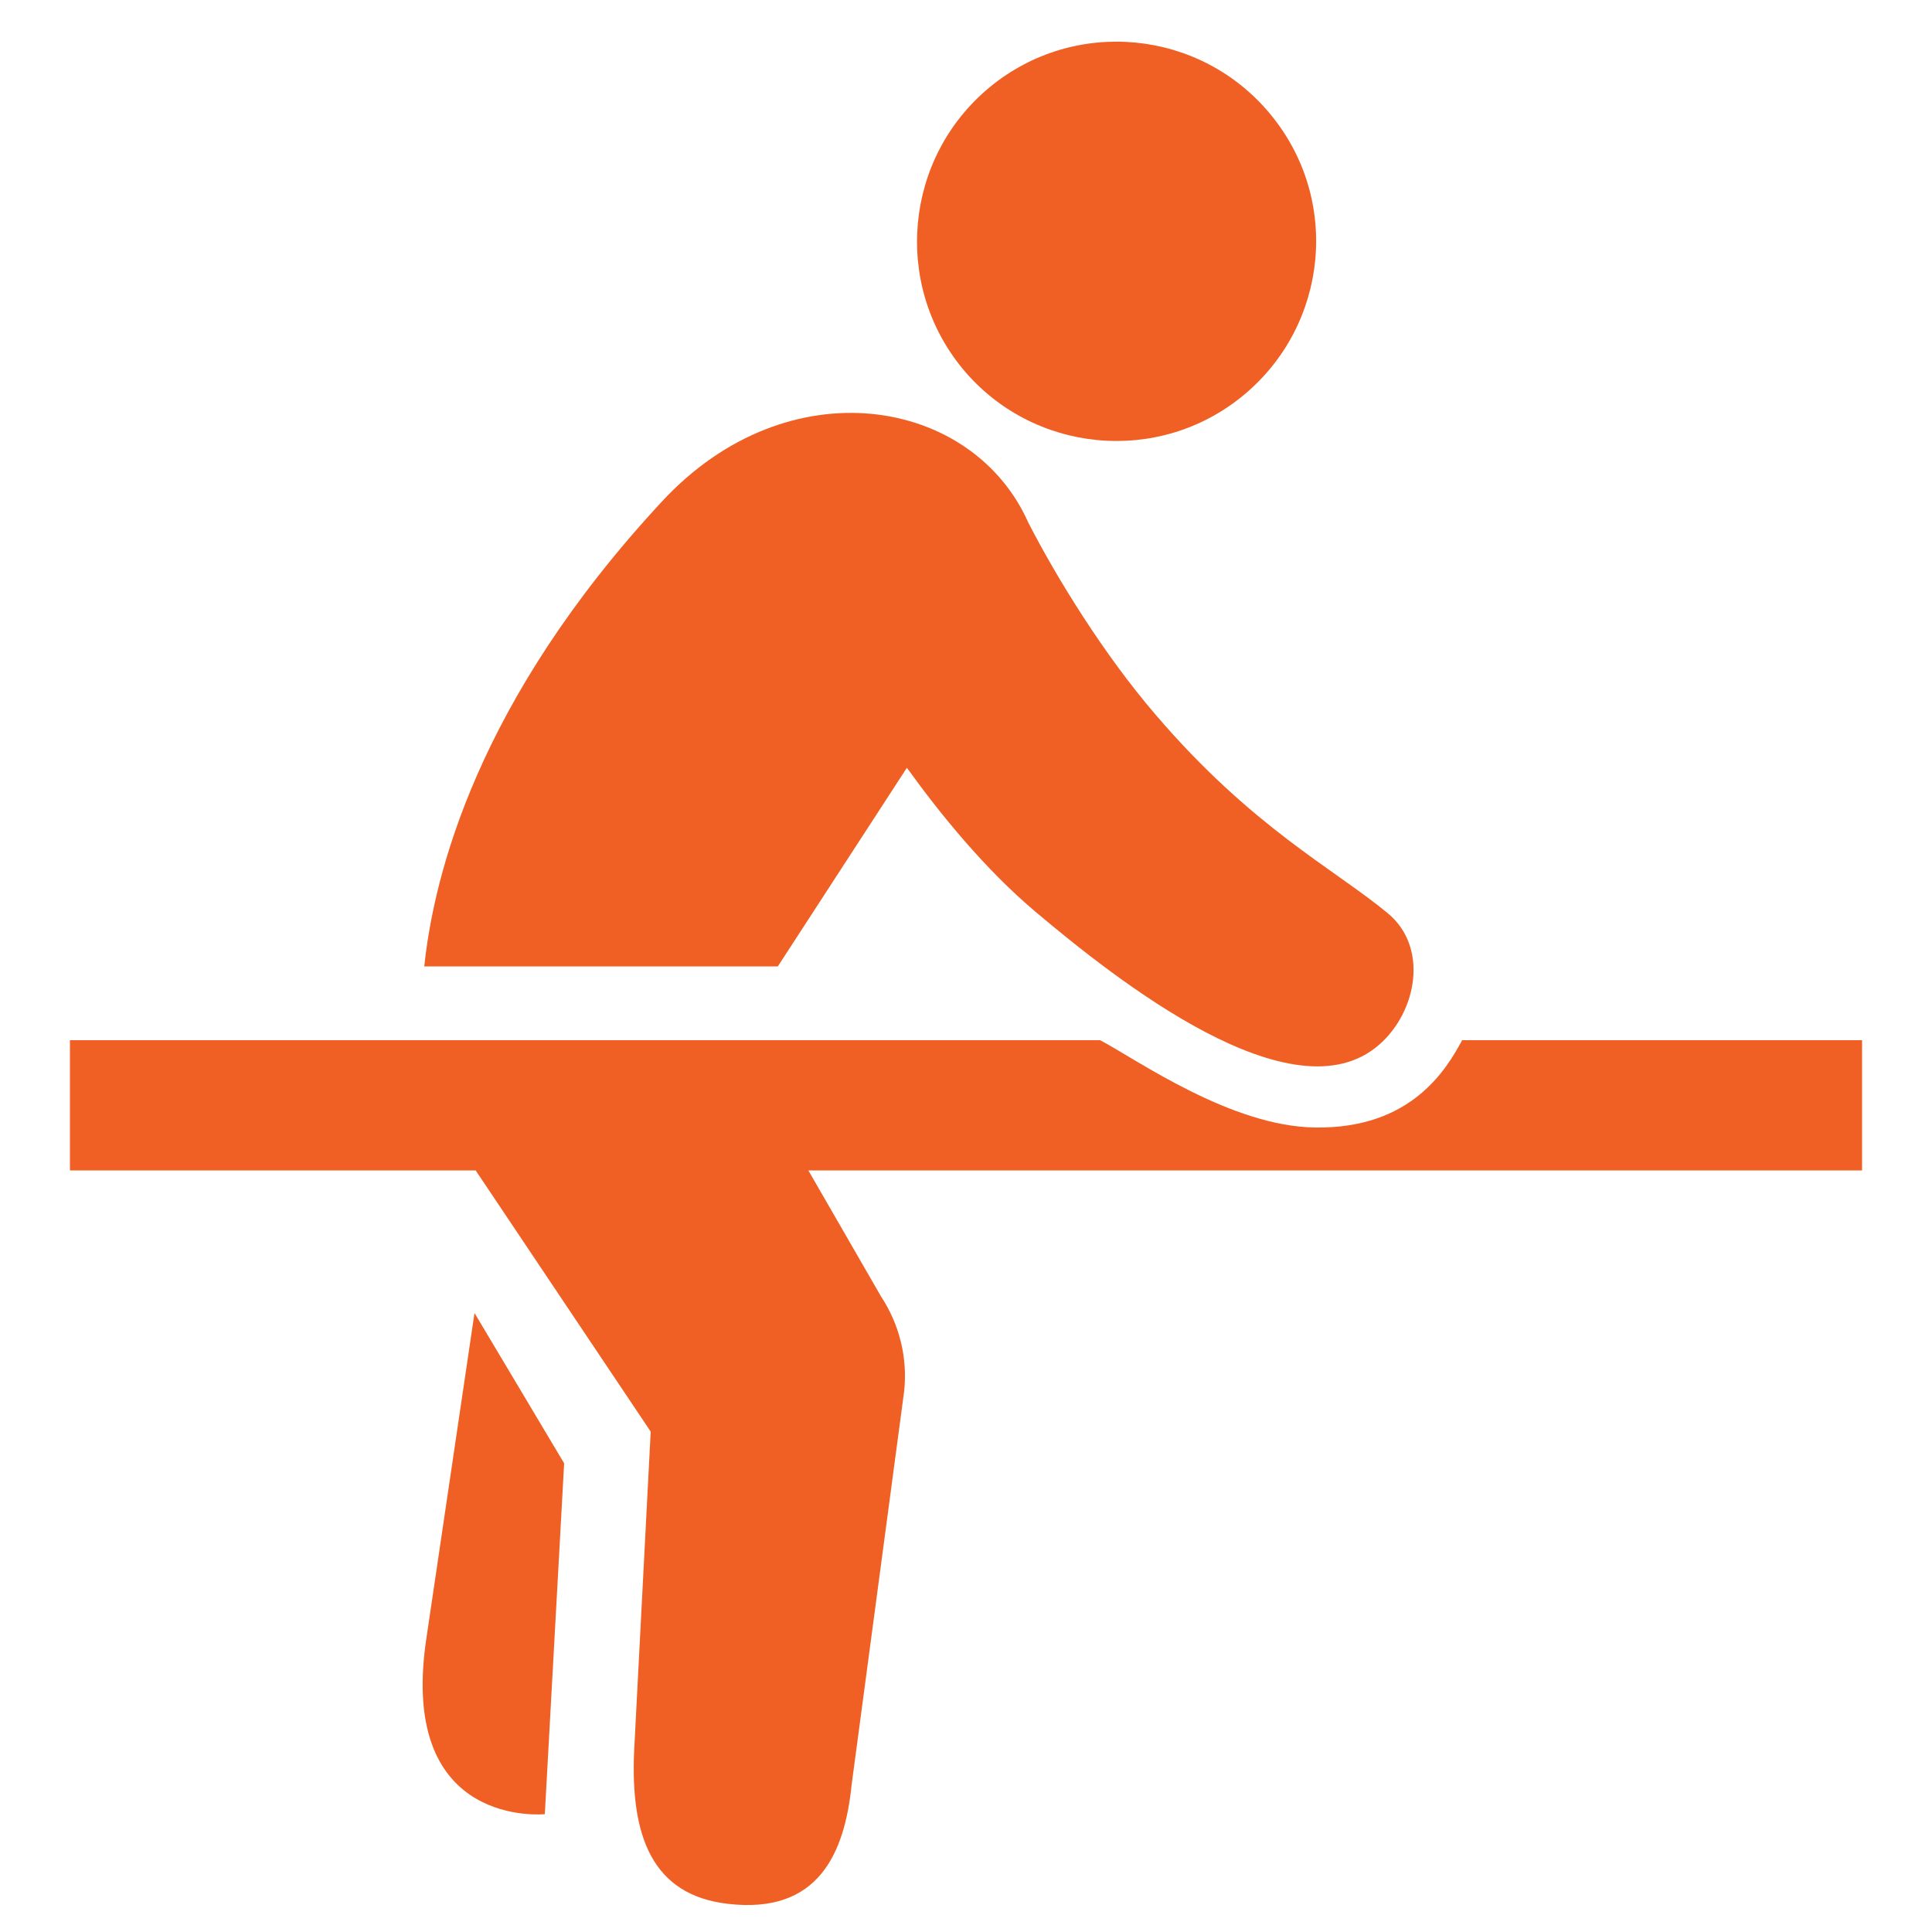 <?xml version="1.0" encoding="utf-8"?>
<!-- Generator: Adobe Illustrator 28.3.0, SVG Export Plug-In . SVG Version: 6.00 Build 0)  -->
<svg version="1.1" xmlns="http://www.w3.org/2000/svg" xmlns:xlink="http://www.w3.org/1999/xlink" x="0px" y="0px" width="50px"
	 height="50px" viewBox="0 0 50 50" style="enable-background:new 0 0 50 50;" xml:space="preserve">
<style type="text/css">
	.st0{fill:#F06024;}
	.st1{display:none;}
	.st2{display:inline;}
	.st3{display:inline;fill:#F06024;}
</style>
<g id="Layer_1">
	<g>
		<path class="st0" d="M14.1,46.95l0.5-9.08l-2.32-3.89c0,0.01-1.26,8.52-1.26,8.52C10.34,47.34,14.1,46.95,14.1,46.95z"/>
		<path class="st0" d="M32.18,10.23c2.2-1.82,2.52-5.07,0.7-7.27c-1.81-2.2-5.07-2.52-7.27-0.7c-2.2,1.82-2.51,5.08-0.7,7.28
			C26.72,11.73,29.98,12.05,32.18,10.23z"/>
		<path class="st0" d="M29.91,18.5c2.5,2.92,4.61,3.98,6,5.13c1.07,0.88,0.76,2.55-0.21,3.4c-2.23,1.97-6.82-1.68-8.91-3.44
			c-1.3-1.1-2.44-2.5-3.32-3.72l-3.34,5.14h-9.15c0.25-2.37,1.37-6.88,6.15-12.03c3.27-3.53,8.04-2.7,9.48,0.54
			C27.36,14.98,28.57,16.94,29.91,18.5z"/>
		<path class="st0" d="M34.05,29.18c-2.19-0.02-4.63-1.76-5.58-2.26H1.81v3.37h10.5l4.53,6.76l-0.43,8.29
			c-0.09,2.15,0.45,3.7,2.42,3.93c2.36,0.28,3.03-1.32,3.21-3.08l1.36-10.19c0.09-0.86-0.12-1.72-0.6-2.45l-1.88-3.26h27.27v-3.37
			H37.84C37.42,27.7,36.51,29.21,34.05,29.18z"/>
	</g>
</g>
<g id="Layer_2" class="st1">
	<g class="st2">
		<path class="st0" d="M42.1,8.82h-9c-0.5,0-0.9,0.4-0.9,0.9v0.9h-5.4c-0.99,0-1.8,0.81-1.8,1.8c0,0.99,0.81,1.8,1.8,1.8h5.4v0.9
			c0,0.5,0.4,0.9,0.9,0.9h9c0.5,0,0.9-0.4,0.9-0.9v-5.4C43,9.22,42.6,8.82,42.1,8.82z"/>
		<path class="st0" d="M48.4,35.81h-9c-0.5,0-0.9,0.4-0.9,0.9v0.9h-5.4c-0.99,0-1.8,0.81-1.8,1.8c0,0.99,0.81,1.8,1.8,1.8h5.4v0.9
			c0,0.5,0.4,0.9,0.9,0.9h9c0.5,0,0.9-0.4,0.9-0.9v-5.4C49.3,36.21,48.9,35.81,48.4,35.81z"/>
		<path class="st0" d="M16.91,24.11h-5.4v-0.9c0-0.5-0.4-0.9-0.9-0.9h-9c-0.5,0-0.9,0.4-0.9,0.9v5.4c0,0.5,0.4,0.9,0.9,0.9h9
			c0.5,0,0.9-0.4,0.9-0.9v-0.9h5.4c0.99,0,1.8-0.81,1.8-1.8C18.71,24.92,17.9,24.11,16.91,24.11z"/>
		<path class="st0" d="M26.81,16.91c-2.17,0-3.98-1.54-4.4-3.58c-3.56,0.19-6.39,3.12-6.39,6.73c0,0.57,0.04,1,0.09,1.35h0.81
			c2.48,0,4.5,2.02,4.5,4.5c0,2.48-2.02,4.5-4.5,4.5h-1.8c0,2.48,2.01,4.5,4.5,4.5c5.4,0,9.9-8.55,9.9-14.85
			c0-1.14-0.28-2.21-0.78-3.15H26.81z"/>
		<path class="st0" d="M13.34,20.9c-0.02-0.26-0.03-0.53-0.03-0.83c0-5.19,4.2-9.41,9.38-9.44c0.7-1.59,2.28-2.7,4.12-2.7h3.2
			c0.61-1.05,1.74-1.77,3.04-1.8c-2.66-2.24-6.09-3.6-9.83-3.6C15.25,2.51,8.83,8.6,8.01,16.07c-0.13,1.21-0.12,2.39,0.01,3.54h2.59
			C11.71,19.61,12.68,20.12,13.34,20.9z"/>
		<path class="st0" d="M28.61,39.41c0-2.48,2.02-4.5,4.5-4.5h1.72c2.36-5.08,3.54-10.97,3.66-16.2H33.1c-0.36,0-0.7-0.06-1.03-0.16
			c0.08,0.49,0.13,0.99,0.13,1.51c0,6.98-5.02,17.55-12.6,17.55c-2.22,0-4.2-1.01-5.52-2.59c-0.56-0.67-1.42-1.01-2.29-1.01
			c-1.23,0-2.29,0.82-2.63,2c-0.23,0.79-0.35,1.63-0.35,2.49c0,4.97,4.03,9,9,9c4.91,0,8.87-1.99,11.96-5.1
			C29.05,41.6,28.61,40.56,28.61,39.41z"/>
	</g>
</g>
<g id="Layer_5" class="st1">
	<g class="st2">
		<path class="st0" d="M15.25,48.66c0.34,0.35,0.82,0.56,1.35,0.56h16.81c0.53,0,1-0.21,1.35-0.56c0.35-0.35,0.56-0.83,0.56-1.35
			v-2.48h0.83c0.72,0,1.34,0.4,1.66,0.99c1.62-0.23,2.87-1.62,2.87-3.3c0-1.85-1.5-3.35-3.35-3.35h-2.02v-3.35
			c0-1.06-0.86-1.92-1.91-1.92H20.4v11.75h-2.3V33.9H16.6c-1.06,0-1.91,0.86-1.91,1.92v3.35h-2.02c-1.85,0-3.35,1.5-3.35,3.35
			c0,1.69,1.25,3.07,2.87,3.3c0.33-0.59,0.95-0.99,1.67-0.99h0.83v2.48C14.68,47.83,14.9,48.31,15.25,48.66z"/>
		<path class="st0" d="M12.87,28.17c0.31-0.55,0.89-0.93,1.57-0.93h0.79v2.34c0,0.5,0.2,0.95,0.53,1.28
			c0.33,0.33,0.78,0.53,1.28,0.53h15.92c0.5,0,0.95-0.2,1.28-0.53c0.33-0.33,0.53-0.78,0.53-1.28v-2.34h0.79
			c0.68,0,1.26,0.38,1.57,0.93c1.53-0.22,2.71-1.53,2.71-3.12c0-1.75-1.42-3.17-3.17-3.17h-1.9v-3.17c0-1-0.81-1.81-1.81-1.81H20.63
			v11.26h-2.3V16.91h-1.3c-1,0-1.81,0.81-1.81,1.81v3.17h-1.91c-1.75,0-3.17,1.42-3.17,3.17C10.16,26.65,11.34,27.95,12.87,28.17z"
			/>
		<path class="st0" d="M18.74,11.22V0.78h-1.25c-0.94,0-1.7,0.76-1.7,1.7v2.98h-1.79c-1.65,0-2.98,1.33-2.98,2.98
			c0,1.5,1.11,2.73,2.55,2.93c0.29-0.52,0.84-0.88,1.48-0.88h0.74v2.2c0,0.47,0.19,0.9,0.5,1.2c0.31,0.31,0.73,0.5,1.2,0.5h15.03
			c0.47,0,0.89-0.19,1.2-0.5c0.31-0.31,0.5-0.73,0.5-1.2v-2.2h0.74c0.64,0,1.19,0.36,1.48,0.88c1.44-0.21,2.55-1.44,2.55-2.93
			c0-1.64-1.33-2.98-2.98-2.98h-1.79V2.48c0-0.94-0.76-1.7-1.7-1.7H21.04v10.43H18.74z"/>
	</g>
</g>
<g id="Layer_3" class="st1">
	<path class="st3" d="M49,30.92l-10.15-5.79L49,19.36c0.26-0.15,0.36-0.48,0.21-0.74L43.02,7.76c-0.15-0.26-0.49-0.36-0.75-0.2
		l-10.35,5.9V1.54c0-0.3-0.25-0.55-0.55-0.55H18.89c-0.31,0-0.55,0.24-0.55,0.55v11.91L8,7.56C7.73,7.41,7.4,7.5,7.25,7.77
		L1.07,18.61c-0.15,0.26-0.06,0.6,0.21,0.74l10.15,5.78L1.27,30.92c-0.26,0.15-0.35,0.48-0.21,0.75l6.18,10.84
		C7.4,42.78,7.73,42.87,8,42.72l10.35-5.9v11.91c0,0.3,0.24,0.55,0.55,0.55h12.49c0.3,0,0.55-0.24,0.55-0.55V36.82l10.35,5.9
		c0.26,0.15,0.6,0.06,0.75-0.2l6.18-10.85C49.36,31.4,49.26,31.07,49,30.92z M26.33,8.49c0.93,0,1.7,0.76,1.7,1.71l-0.09,3.94
		c-0.79-0.86-1.93-1.39-3.25-1.5l-0.06-2.44C24.63,9.26,25.4,8.49,26.33,8.49z M19.74,17.6c0-2.42,1.96-3.8,3.98-3.98
		c0.33-0.03,0.66-0.02,0.98,0.01c1.21,0.12,2.34,0.69,2.94,1.74c0.6,1.05-0.37,2.57-1.99,1.44c-0.58-0.4-1.64-0.45-2.03-0.28
		c-0.73,0.31-1.35,0.98-1.21,1.82c0.1,0.6,0.54,1.07,1.44,1.54l0.06,3.08C21.76,22.03,19.74,20.73,19.74,17.6z M27.86,17.86
		l-0.06,2.85l-0.03,1.12l-0.06,2.9l-0.03,1.38l-0.05,2c-0.47,0.43-2.32,1.83-2.56,1.99l-0.13-5.76l-0.02-1.07l-0.06-2.91l-0.02-1.09
		l-0.04-1.8c0.12,0.03,0.21,0.06,0.24,0.09c0.54,0.44,1.11,0.68,1.68,0.68C27.14,18.24,27.53,18.09,27.86,17.86z M27.31,42.92
		c0,0.27-0.11,0.52-0.28,0.7c-0.18,0.18-0.43,0.29-0.69,0.29c-0.55,0-0.99-0.44-0.99-0.98c0,0-0.06-6.01-0.06-6.08
		c0-1.63,1-2.46,2.23-3.27L27.31,42.92z M28.28,43.09c0-0.05,0.03-0.98,0.03-0.98c0.47,0.33,1.24,1.09,1.27,1.27
		C29.51,43.57,29.06,43.39,28.28,43.09z M28.3,31.85c-0.33,0.21-2.54,1.6-3.13,2.43c-0.47,0.67-0.92,1.54-0.93,2.58l0.07,3.4
		c-1.09-1.26-1.79-2.87-1.79-4.85c0-1.34,0.92-2.78,1.92-3.6c1.16-0.95,4.54-2.93,4.68-4.31c0.07-0.68-0.1-1.41-0.45-1.88l0.07-3.12
		c1.64,1.07,2.88,2.55,2.86,4.59C31.57,28.8,30.17,30.66,28.3,31.85z"/>
</g>
<g id="Layer_4" class="st1">
	<g class="st2">
		<path class="st0" d="M8.58,0.95C8.39,1.01,8.26,1.18,8.23,1.37L7.5,7.48L2.78,7.93C2.59,7.95,2.43,8.07,2.37,8.24
			C2.3,8.41,2.32,8.6,2.45,8.75l3.22,3.75l-2.85,4.37c-0.11,0.16-0.11,0.37-0.01,0.54c0.09,0.15,0.25,0.24,0.44,0.24c0,0,0,0,0,0
			l5.2,0c-0.08-0.13-0.17-0.25-0.23-0.38c-0.23-0.47-0.38-0.98-0.44-1.49l-2.21-0.03l2.03-3.12c0.12-0.18,0.11-0.42-0.03-0.59
			L5.46,9.47l3.23-0.36c0.23-0.02,0.41-0.2,0.44-0.43l0.59-4.14l2.76,3.17c0.15,0.18,0.42,0.23,0.63,0.11l2.94-1.67l0.07,1.54
			l1.8-1.05l-0.03-2.72c0-0.18-0.1-0.34-0.26-0.43c-0.15-0.08-0.34-0.08-0.49,0.01l-4,2.33L9.11,1.11C8.95,0.92,8.71,0.89,8.58,0.95
			z"/>
		<path class="st0" d="M22.46,6.3l-11.25,6.53c-1.32,0.65-1.85,2.24-1.2,3.56c0.44,0.89,1.31,1.42,2.23,1.48
			c-1.12,0.67-2.11,1.43-2.92,2.29c-2.76,2.93-1.98,6.47,0.69,9.72l5.94,6.02l0.31,10.76c0.13,1.65,1.01,2.88,2.99,2.88
			c1.98,0,2.94-1.03,2.99-2.88c0,0,0.4-8.51,0.52-11.81c0.03-0.83-0.38-1.83-0.8-2.54c-1.01-1.74-3.89-6.25-3.89-6.25
			s4.19-1.16,10.71-1.57c0,0,0.81,4.01,1.09,5.42c0.13,0.66,0.29,1.31,0.73,1.82l6.52,6.7c0.96,1.03,2.3,1.27,3.53,0.28
			c1.26-1.01,1.22-2.29,0.25-3.56l-5.24-6.52l0.04-7.65c0.01-1.91-0.67-4.58-1.78-5.93c-2.46-2.98-8.75-8.53-8.75-8.53
			C24.27,5.84,23.14,5.91,22.46,6.3z M16.22,16.01l6.5-3.88l1.64,2.09C21.61,14.51,18.78,15.09,16.22,16.01z"/>
		<path class="st0" d="M42.24,11.29c-3.24,0-5.88,2.63-5.88,5.87c0,3.24,2.63,5.87,5.88,5.87c3.24,0,5.87-2.63,5.87-5.87
			C48.12,13.92,45.49,11.29,42.24,11.29z"/>
		<path class="st0" d="M14.15,44.58l-0.23-7.81l-3.11-3.15l-2.59,9.83c-0.34,1.62,0.15,3.06,2.05,3.61
			C12.95,47.83,13.74,46.03,14.15,44.58z"/>
	</g>
</g>
<g id="Layer_6" class="st1">
	<g class="st2">
		<path class="st0" d="M14.6,20.79c-3.62,1.01-6.68,4.48-7.74,8.92c-1.14,4.77-1.21,10.46-1.21,10.46l10.38-0.47
			C14.93,34.89,13.89,27.97,14.6,20.79z"/>
		<path class="st0" d="M28.78,22.84l-4.63,4.75l-5.57-5.72c1,3.72,3.38,11.42,6.67,15.51c-2.3,0.77-4.81,1.62-6.96,2.39
			c-5.81,2.07-4.06,8.6,1.81,7.6c0.35-0.06,0.69-0.13,1.03-0.19C22.64,45,26.52,38.97,28.78,22.84z"/>
		<path class="st0" d="M42.97,32.55c-0.66-1.99-1.5-3.75-2.39-5.27c-0.77-1.73-1.82-3.21-3.08-4.34c-1.24-1.44-2.3-2.38-2.85-2.84
			c0.66,4.25,1.74,14-0.35,23.29c2.66-1.07,4.92-2.19,6.81-3.22C44.25,38.46,43.47,34.05,42.97,32.55z"/>
		<path class="st0" d="M24.15,17.9c4.7,0,8.51-3.81,8.51-8.51c0-4.7-3.81-8.51-8.51-8.51c-4.7,0-8.51,3.81-8.51,8.51
			C15.63,14.09,19.44,17.9,24.15,17.9z"/>
		<path class="st0" d="M27.21,48.53c7.33-2.23,7.19-4.75,7.19-4.75c-4.83,2.8-13.67,4.08-13.67,4.08S19.76,50.8,27.21,48.53z"/>
	</g>
</g>
<g id="Layer_7" class="st1">
	<g class="st2">
		<path class="st0" d="M37.49,26.99c0.41-3.68,0.63-10.43,0.63-10.43c0-8.04-8.79-16-13.13-16c-4.5,0-13.13,7.97-13.13,16
			c0,0,0.22,6.77,0.62,10.41c-5.31,2.5-7.89,6.78-7.89,11.87v10.6h7.42l0.45-6.42h2.4v6.42h9.29V37.34h1.83v12.11h9.15v-6.42h2.39
			l0.45,6.42h7.42v-10.6C45.4,33.8,42.82,29.5,37.49,26.99z M19.07,10.25c4.01-1,7.65-1,11.86,0c1.52,0.36,2.97,1.29,2.79,2.54
			l-1.4,9.29c-1.12-3.27-4.42-5.99-7.32-5.99c-2.57,0-6.26,2.96-7.48,6.22l-1.24-9.51C16.1,11.56,17.55,10.63,19.07,10.25z
			 M33.61,24.97c0,1.12-0.85,2.6-1.82,3.16c-0.28,0.16-0.45,0.18-0.54,0.18c-0.24,0-0.26-0.48-0.26-0.63c0-1.12,0.85-2.6,1.82-3.16
			c0.28-0.16,0.46-0.18,0.54-0.18C33.59,24.34,33.61,24.82,33.61,24.97z M24.97,18.82c-1.09,0-2.52,0.9-3.48,2.19
			c-0.17,0.23-0.48,0.27-0.71,0.11c-0.22-0.17-0.27-0.48-0.11-0.71c1.15-1.56,2.88-2.6,4.29-2.6c1.54,0,3.26,1.03,4.37,2.62
			c0.16,0.23,0.11,0.54-0.12,0.7c-0.09,0.06-0.19,0.09-0.29,0.09c-0.16,0-0.32-0.08-0.41-0.22C27.6,19.69,26.17,18.82,24.97,18.82z
			 M27.8,29.04c0,1.5-1.22,2.72-2.72,2.72c-1.5,0-2.72-1.22-2.72-2.72c0-1.5,1.22-2.72,2.72-2.72C26.58,26.32,27.8,27.54,27.8,29.04
			z M19.01,27.68c0,0.15-0.02,0.63-0.26,0.63c-0.08,0-0.26-0.02-0.53-0.18c-0.98-0.56-1.83-2.04-1.82-3.16
			c0-0.15,0.02-0.63,0.26-0.63c0.08,0,0.26,0.02,0.54,0.18C18.16,25.09,19.02,26.56,19.01,27.68z M33.47,30.63
			c-0.91,0.54-1.9,0.68-2.74,0.41c-0.12,0.08-0.24,0.17-0.37,0.24c-0.36,0.85-0.93,1.61-1.65,2.2c-1.02,0.84-2.31,1.3-3.63,1.3
			c-1.29,0-2.52-0.43-3.54-1.23c-0.73-0.58-1.3-1.31-1.68-2.14c-0.2-0.12-0.4-0.24-0.59-0.38c-0.86,0.27-1.81,0.13-2.73-0.4
			c-1.85-1.08-3.25-3.49-3.24-5.62c0-1.33,0.56-2.39,1.54-2.92l1.06-0.64l0.19,1.6l-0.53,0.32c-0.49,0.25-0.8,0.82-0.8,1.65
			c0,1.6,1.12,3.54,2.51,4.35c0.71,0.41,1.34,0.43,1.79,0.18l0.38-0.23c0.46,0.42,0.99,0.78,1.57,1.07
			c0.27,0.81,0.77,1.51,1.42,2.02c0.73,0.57,1.64,0.92,2.64,0.92c1.03,0,1.97-0.36,2.7-0.97c0.65-0.53,1.14-1.25,1.39-2.07
			c0.51-0.27,0.97-0.6,1.38-0.98l0.38,0.23c0.58,0.34,1.3,0.11,1.79-0.18c1.39-0.81,2.52-2.75,2.51-4.35c0-0.83-0.31-1.4-0.8-1.65
			l-0.65-0.39L34,21.39l1.16,0.7c0.98,0.52,1.54,1.58,1.54,2.92C36.71,27.13,35.32,29.55,33.47,30.63z"/>
		<path class="st0" d="M25.08,27.75c-0.72,0-1.3,0.58-1.3,1.3c0,0.72,0.58,1.29,1.3,1.29c0.72,0,1.3-0.58,1.3-1.29
			C26.37,28.33,25.8,27.75,25.08,27.75z"/>
	</g>
</g>
<g id="Layer_8" class="st1">
	<g class="st2">
		<path class="st0" d="M27.95,23v8.76c0,4.16,2.88,7.55,6.41,7.55c3.54,0,6.41-3.39,6.41-7.55V23H27.95z"/>
		<path class="st0" d="M8.87,31.76c0,4.16,2.88,7.55,6.41,7.55s6.41-3.39,6.41-7.55V23H8.87V31.76z"/>
		<path class="st0" d="M48.2,10.26h-1.75c-0.47,0-0.86,0.47-0.86,1.05v4.96h-4.82v-6.13c1.23-0.65,2.03-1.93,2.03-3.39
			c0-2.12-1.73-3.85-3.85-3.85h-9.2c-2.12,0-3.85,1.73-3.85,3.85c0,1.46,0.81,2.74,2.03,3.39v6.13H21.7v-6.13
			c1.23-0.65,2.03-1.93,2.03-3.39c0-2.12-1.73-3.85-3.85-3.85h-9.2c-2.12,0-3.85,1.73-3.85,3.85c0,1.46,0.81,2.74,2.03,3.39v6.13
			h-4.5v-4.96c0-0.58-0.38-1.05-0.86-1.05H1.77c-0.47,0-0.86,0.47-0.86,1.05v34.7c0,0.58,0.38,1.05,0.86,1.05h1.75
			c0.47,0,0.86-0.47,0.86-1.05V45.6h41.22v0.41c0,0.58,0.38,1.05,0.86,1.05h1.75c0.47,0,0.86-0.47,0.86-1.05v-34.7
			C49.06,10.73,48.67,10.26,48.2,10.26z M29.76,5.73h9.2c0.57,0,1.03,0.46,1.03,1.03c0,0.5-0.36,0.92-0.86,1.01
			c-0.68,0.11-1.18,0.7-1.18,1.39v3.19h-7.19V9.15c0-0.69-0.5-1.28-1.18-1.39c-0.5-0.08-0.86-0.51-0.86-1.01
			C28.73,6.19,29.19,5.73,29.76,5.73z M10.69,5.73h9.2c0.57,0,1.03,0.46,1.03,1.03c0,0.5-0.36,0.92-0.86,1.01
			c-0.68,0.11-1.18,0.7-1.18,1.39v3.19h-7.19V9.15c0-0.69-0.5-1.28-1.18-1.39c-0.5-0.08-0.86-0.51-0.86-1.01
			C9.66,6.19,10.12,5.73,10.69,5.73z M4.37,41.35V20.52h41.22v20.83H4.37z"/>
	</g>
</g>
<g id="Layer_9" class="st1">
	<g class="st2">
		<path class="st0" d="M36.73,26.23c2.93-0.68,3.25-2.89,3.25-3.82c0-2.28-1.79-4.27-4.42-5.3c-2.74,4.01-8.48,6.32-12.12,7.43
			c2.22,3.97,10.03,5.71,10.41,5.79c0.12,0.03,0.38,0.01,0.49-0.23c0.09-0.18,0.06-0.4-0.09-0.53c-0.01-0.01-0.82-0.79-0.61-1.57
			C33.78,27.49,34.43,26.76,36.73,26.23z"/>
		<path class="st0" d="M20.27,23.65c1.54-0.36,15.08-3.58,15.16-11.32c0.02-1.92-0.77-3.74-2.29-5.27c-2.28-2.3-5.98-3.67-9.91-3.67
			c-6.73,0-12.2,4-12.2,8.93c0,1.13,0.36,4.89,5.02,5.96c2.41,0.56,3.21,1.27,3.3,1.61c0.07,0.28-0.26,0.8-0.51,1.05
			c-0.51,0.48-0.65,1.23-0.34,1.87C18.88,23.58,19.74,23.77,20.27,23.65z M16.5,16.31c-3.01-0.7-3.46-2.81-3.46-4
			c0-3.81,4.57-6.91,10.18-6.91c3.4,0,6.57,1.15,8.48,3.07c1.13,1.14,1.72,2.47,1.7,3.83c-0.06,5.26-9.14,8.2-12.43,9.09
			c0.3-0.55,0.53-1.27,0.32-2.04C20.92,17.97,19.35,16.97,16.5,16.31z"/>
		<path class="st0" d="M41.24,36.61c2.6,0,4.7-2.1,4.7-4.7c0-2.6-2.1-4.7-4.7-4.7c-2.6,0-4.7,2.1-4.7,4.7
			C36.54,34.51,38.64,36.61,41.24,36.61z"/>
		<rect x="17.25" y="8.99" class="st0" width="12.43" height="1.68"/>
		<rect x="17.25" y="13.05" class="st0" width="12.43" height="1.68"/>
		<path class="st0" d="M12.06,33.78c3.51,0,6.35-2.84,6.35-6.34c0-3.5-2.84-6.34-6.35-6.34c-3.5,0-6.34,2.84-6.34,6.34
			C5.72,30.94,8.55,33.78,12.06,33.78z"/>
		<path class="st0" d="M23.44,43.67c0-4.17-1.43-7.24-5.04-8.29c0.2,2.8-0.02,4.96-0.19,6.04c0.58,0.36,0.96,1.01,0.9,1.74
			c-0.08,1.05-1,1.82-2.04,1.74c-1.04-0.08-1.82-0.99-1.74-2.04c0.06-0.72,0.51-1.29,1.13-1.56c0.16-0.96,0.43-3.27,0.16-6.26
			c-0.23-0.03-0.71-0.07-1.03-0.07l-3.54,2.74l-3.54-2.74c-0.49,0-0.98,0.06-1.29,0.1c0.01,0.39,0.02,0.77,0.05,1.08
			c0.05,0.52,0.22,1.2,0.29,1.48c1.79,0.07,3.23,1.19,3.46,2.69l0.47,3.05c0.05,0.31,0.13,0.77-0.17,1.19
			c-0.2,0.27-0.5,0.44-0.89,0.5c-0.49,0.08-0.94-0.26-1.02-0.75c-0.05-0.3,0.06-0.59,0.29-0.8l-0.45-2.93
			c-0.12-0.77-1.19-1.32-2.31-1.15c-1.13,0.17-1.97,0.99-1.85,1.79l0.45,2.92c0.27,0.12,0.47,0.38,0.51,0.68
			c0.08,0.49-0.26,0.95-0.74,1.02c-0.09,0.01-0.17,0.02-0.26,0.02c-0.28,0-0.53-0.08-0.74-0.24c-0.42-0.32-0.48-0.78-0.52-1.09
			L3.34,41.5c-0.23-1.5,0.8-2.98,2.47-3.6c-0.07-0.26-0.2-0.81-0.29-1.5c-0.03-0.26-0.06-0.59-0.07-0.93
			c-3.06,1-4.67,3.49-4.67,8.19l0.01,3.04h22.65V43.67z"/>
		<path class="st0" d="M41.24,38.08c-5.17,0-8.09,2.37-8.09,5.82v2.81h16.18V43.9C49.33,40.58,46.36,38.08,41.24,38.08z"/>
	</g>
</g>
</svg>
